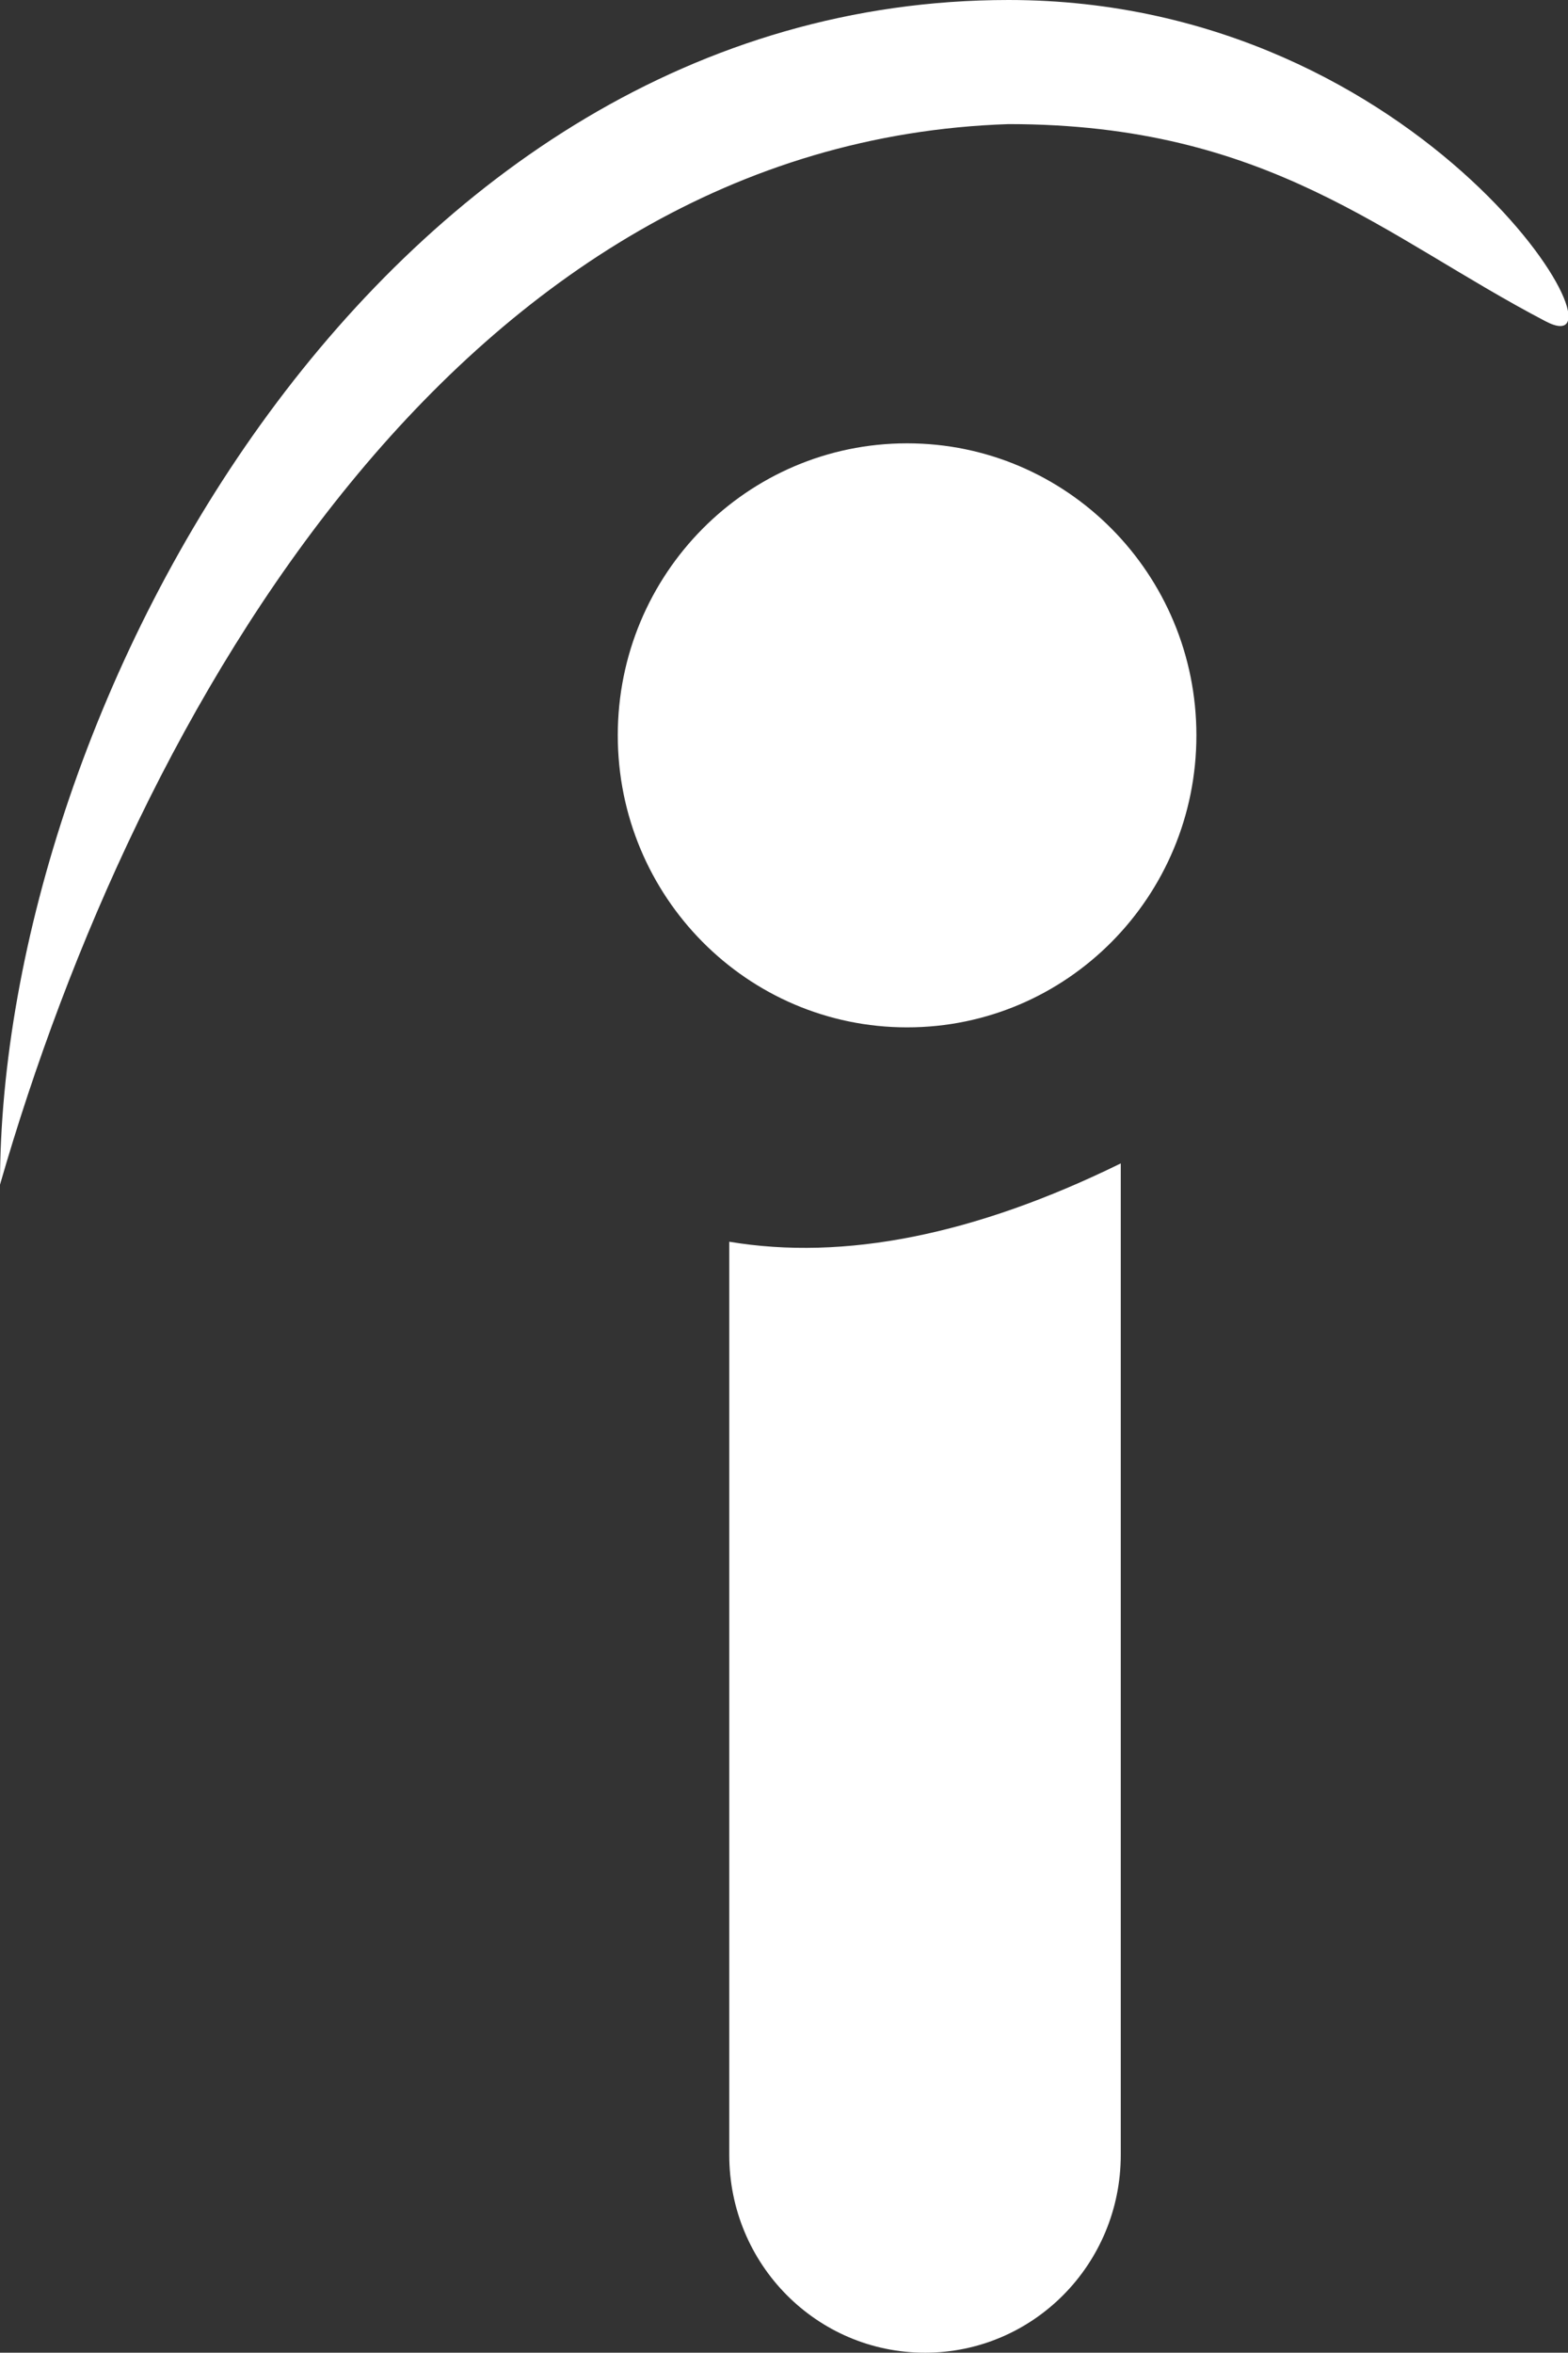 <?xml version="1.0" encoding="utf-8"?>
<!-- Generator: Adobe Illustrator 23.1.0, SVG Export Plug-In . SVG Version: 6.00 Build 0)  -->
<svg version="1.1" id="Layer_1" xmlns="http://www.w3.org/2000/svg" xmlns:xlink="http://www.w3.org/1999/xlink" x="0px" y="0px"
	 viewBox="0 0 236.3 354.5" style="enable-background:new 0 0 236.3 354.5;" xml:space="preserve">
<rect x="0" y="0" width="236.3" height="354.5" fill="#333333" stroke="none"/>
<g>
	<g>
		<defs>
			<path id="SVGID_1_" d="M168.9,175.3v149.4c0,16.5-13.2,29.8-29.5,29.8c-16.3,0-29.5-13.3-29.5-29.8V187.1
				C127.2,190,146.9,186.1,168.9,175.3L168.9,175.3z M152,0c63.3,0,95.5,56.1,80.9,48.4c-24.3-12.7-41.7-29.7-80.9-29.7
				C69.5,21.4,20.6,107,0,178.5C0,106.5,57.4,0,152,0L152,0z M136.7,66.8c24.1,0,43.6,19.7,43.6,44c0,24.3-19.5,44-43.6,44
				s-43.6-19.7-43.6-44C93.1,86.5,112.6,66.8,136.7,66.8L136.7,66.8z"/>
		</defs>
		<use xlink:href="#SVGID_1_"  style="overflow:visible;fill-rule:evenodd;clip-rule:evenodd;fill:#FFFFFF;"/>
		<clipPath id="SVGID_2_">
			<use xlink:href="#SVGID_1_"  style="overflow:visible;"/>
		</clipPath>
	</g>
</g>
</svg>
